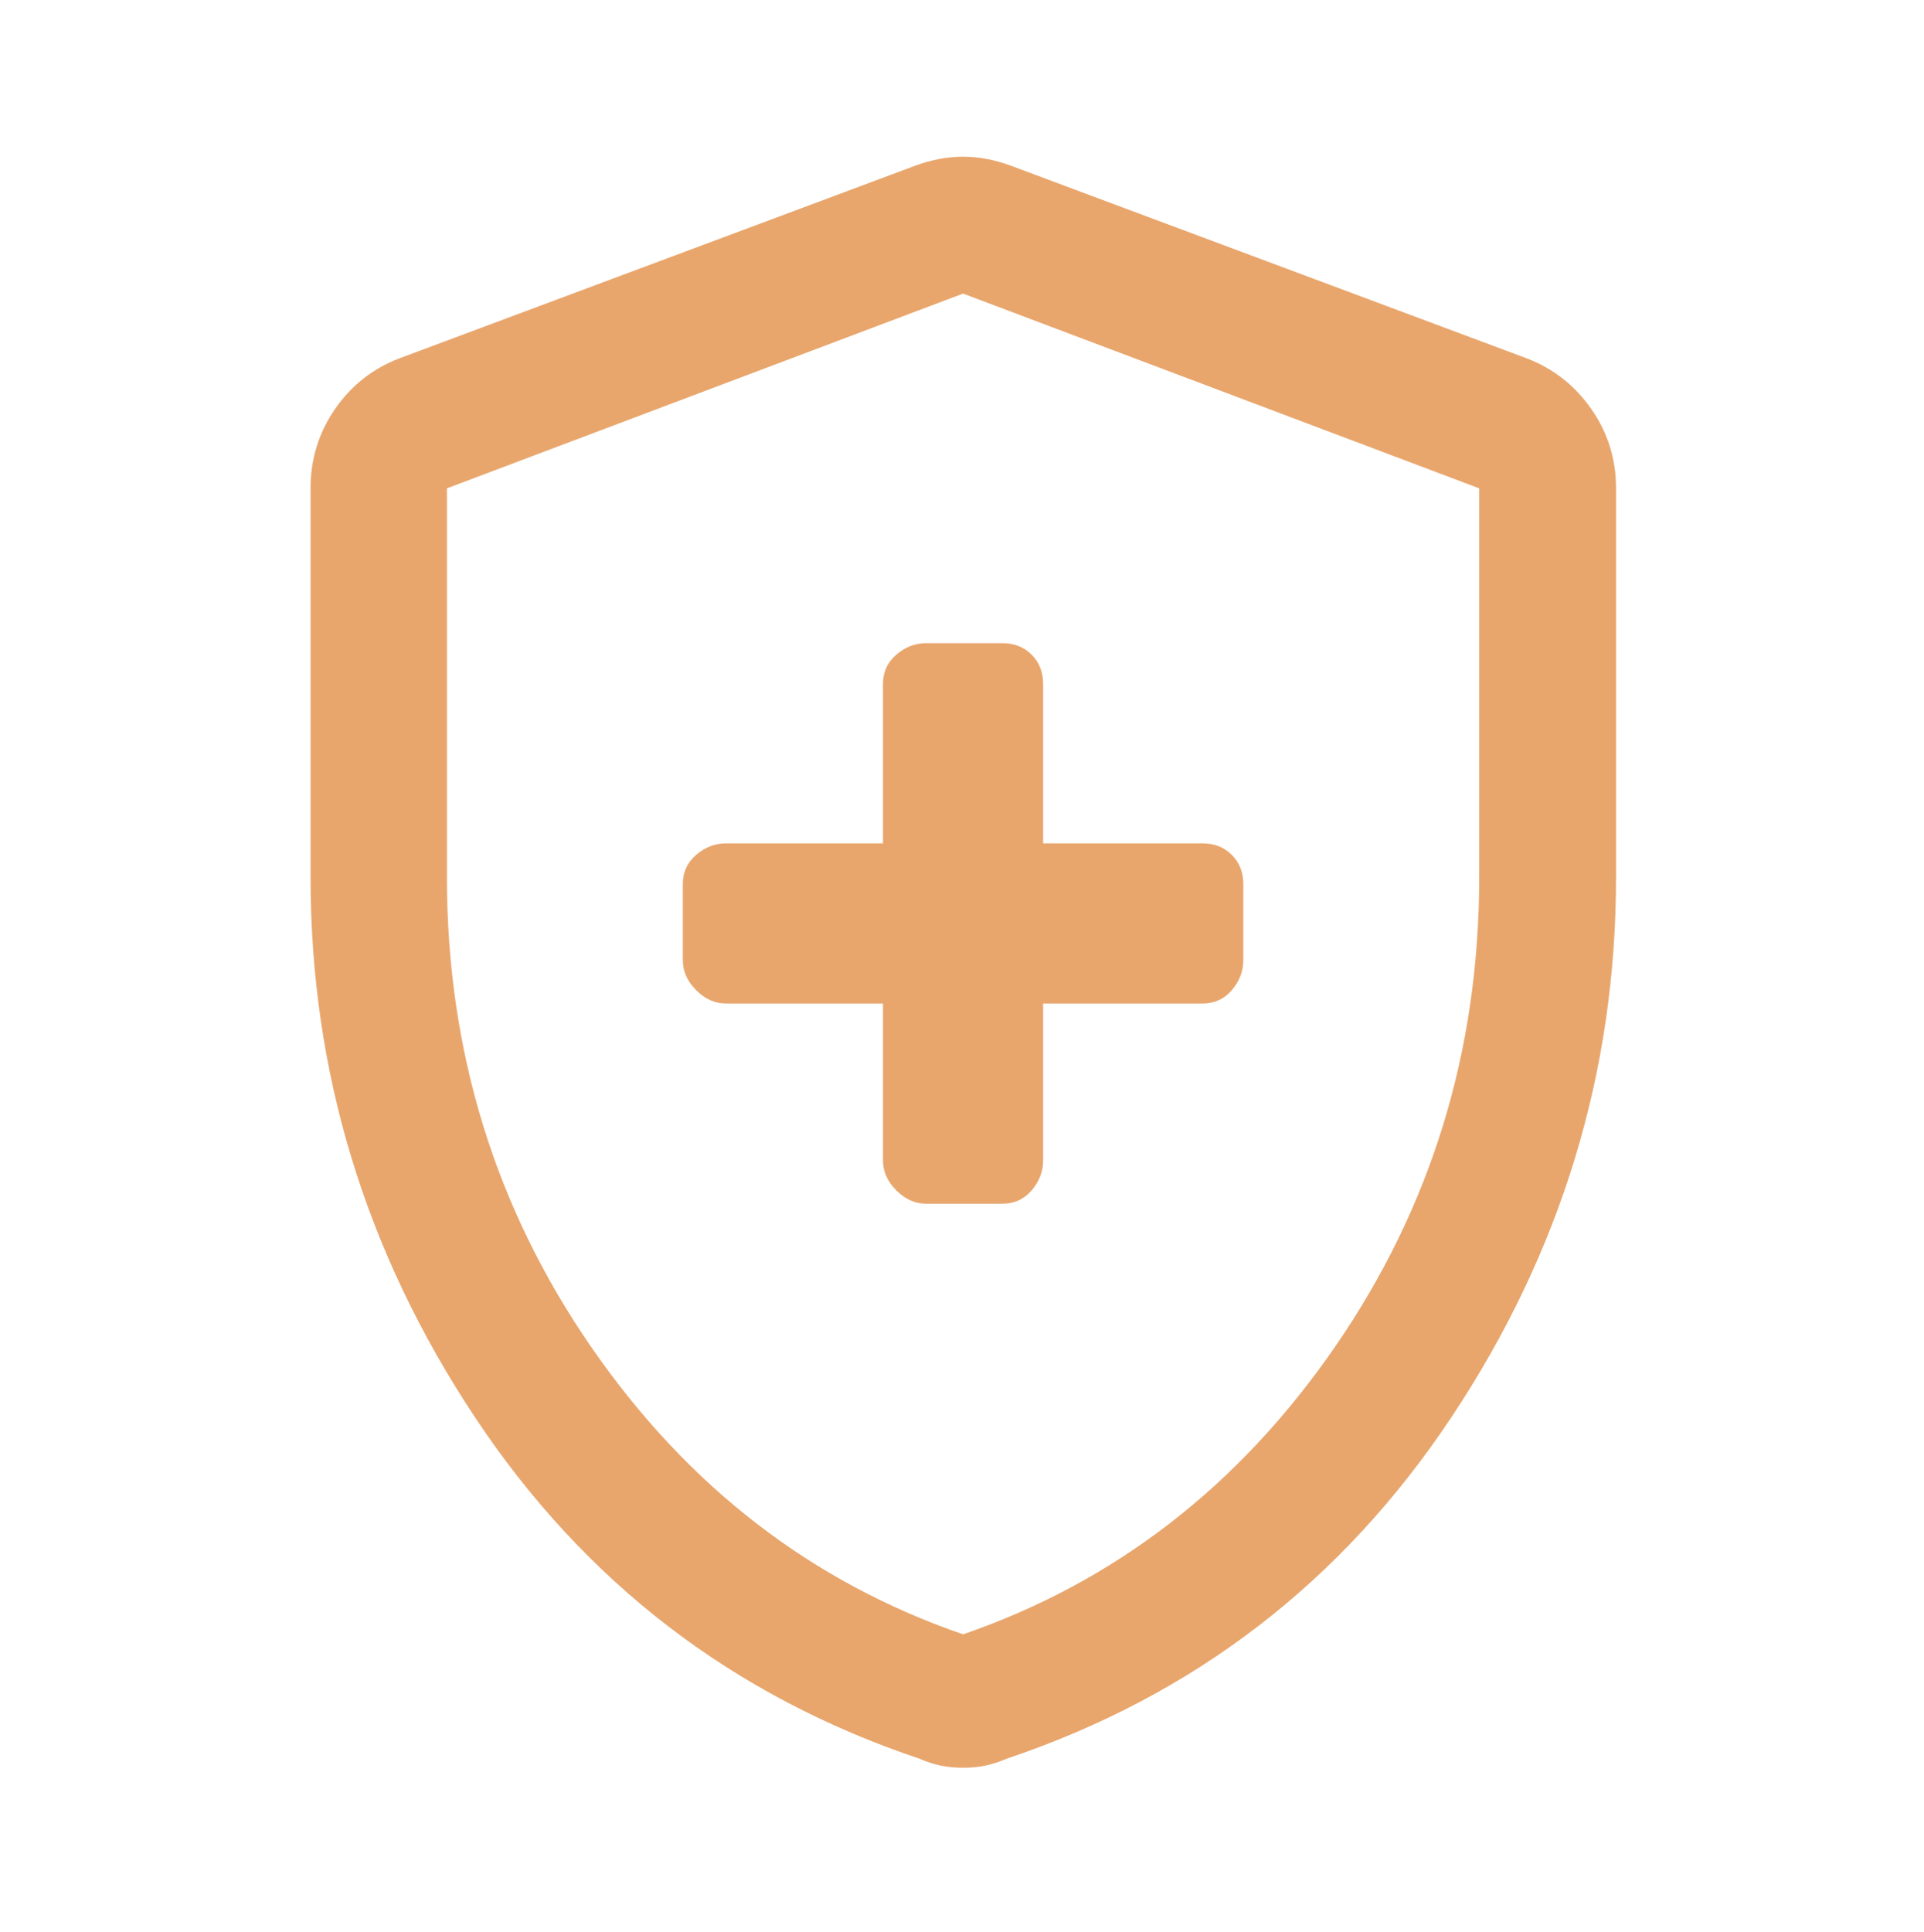 <svg width="253" height="254" viewBox="0 0 253 254" fill="none" xmlns="http://www.w3.org/2000/svg">
<path d="M116.11 131.939V152.583C116.11 154.031 116.694 155.339 117.863 156.507C119.032 157.676 120.34 158.26 121.788 158.26H131.816C133.367 158.26 134.647 157.676 135.654 156.507C136.663 155.339 137.167 154.031 137.167 152.583V131.939H158.138C159.689 131.939 160.968 131.355 161.975 130.186C162.984 129.017 163.489 127.709 163.489 126.261V116.233C163.489 114.682 162.984 113.402 161.975 112.395C160.968 111.386 159.689 110.882 158.138 110.882H137.167V89.911C137.167 88.36 136.663 87.081 135.654 86.074C134.647 85.065 133.367 84.56 131.816 84.56H121.788C120.34 84.56 119.032 85.065 117.863 86.074C116.694 87.081 116.11 88.36 116.11 89.911V110.882H95.466C94.019 110.882 92.71 111.386 91.542 112.395C90.373 113.402 89.789 114.682 89.789 116.233V126.261C89.789 127.709 90.373 129.017 91.542 130.186C92.71 131.355 94.019 131.939 95.466 131.939H116.11ZM126.639 232.419C125.579 232.419 124.587 232.32 123.662 232.124C122.735 231.927 121.83 231.632 120.945 231.239C96.344 222.992 76.842 208.018 62.441 186.316C48.038 164.613 40.836 140.95 40.836 115.327V64.206C40.836 60.366 41.906 56.895 44.044 53.793C46.184 50.691 48.997 48.468 52.486 47.126L120.356 21.783C122.497 20.997 124.591 20.604 126.639 20.604C128.687 20.604 130.781 20.997 132.922 21.783L200.792 47.126C204.28 48.468 207.104 50.691 209.264 53.793C211.425 56.895 212.505 60.366 212.505 64.206V115.327C212.505 140.95 205.293 164.613 190.868 186.316C176.446 208.018 156.934 222.992 132.332 231.239C131.448 231.632 130.542 231.927 129.616 232.124C128.691 232.32 127.699 232.419 126.639 232.419ZM126.639 214.875C146.608 207.997 162.912 195.396 175.552 177.072C188.19 158.747 194.509 138.172 194.509 115.346V64.206L126.639 38.6L58.769 64.206V115.346C58.769 138.172 65.088 158.747 77.725 177.072C90.365 195.396 106.669 207.997 126.639 214.875Z" fill="#E8A66D"/>
</svg>
